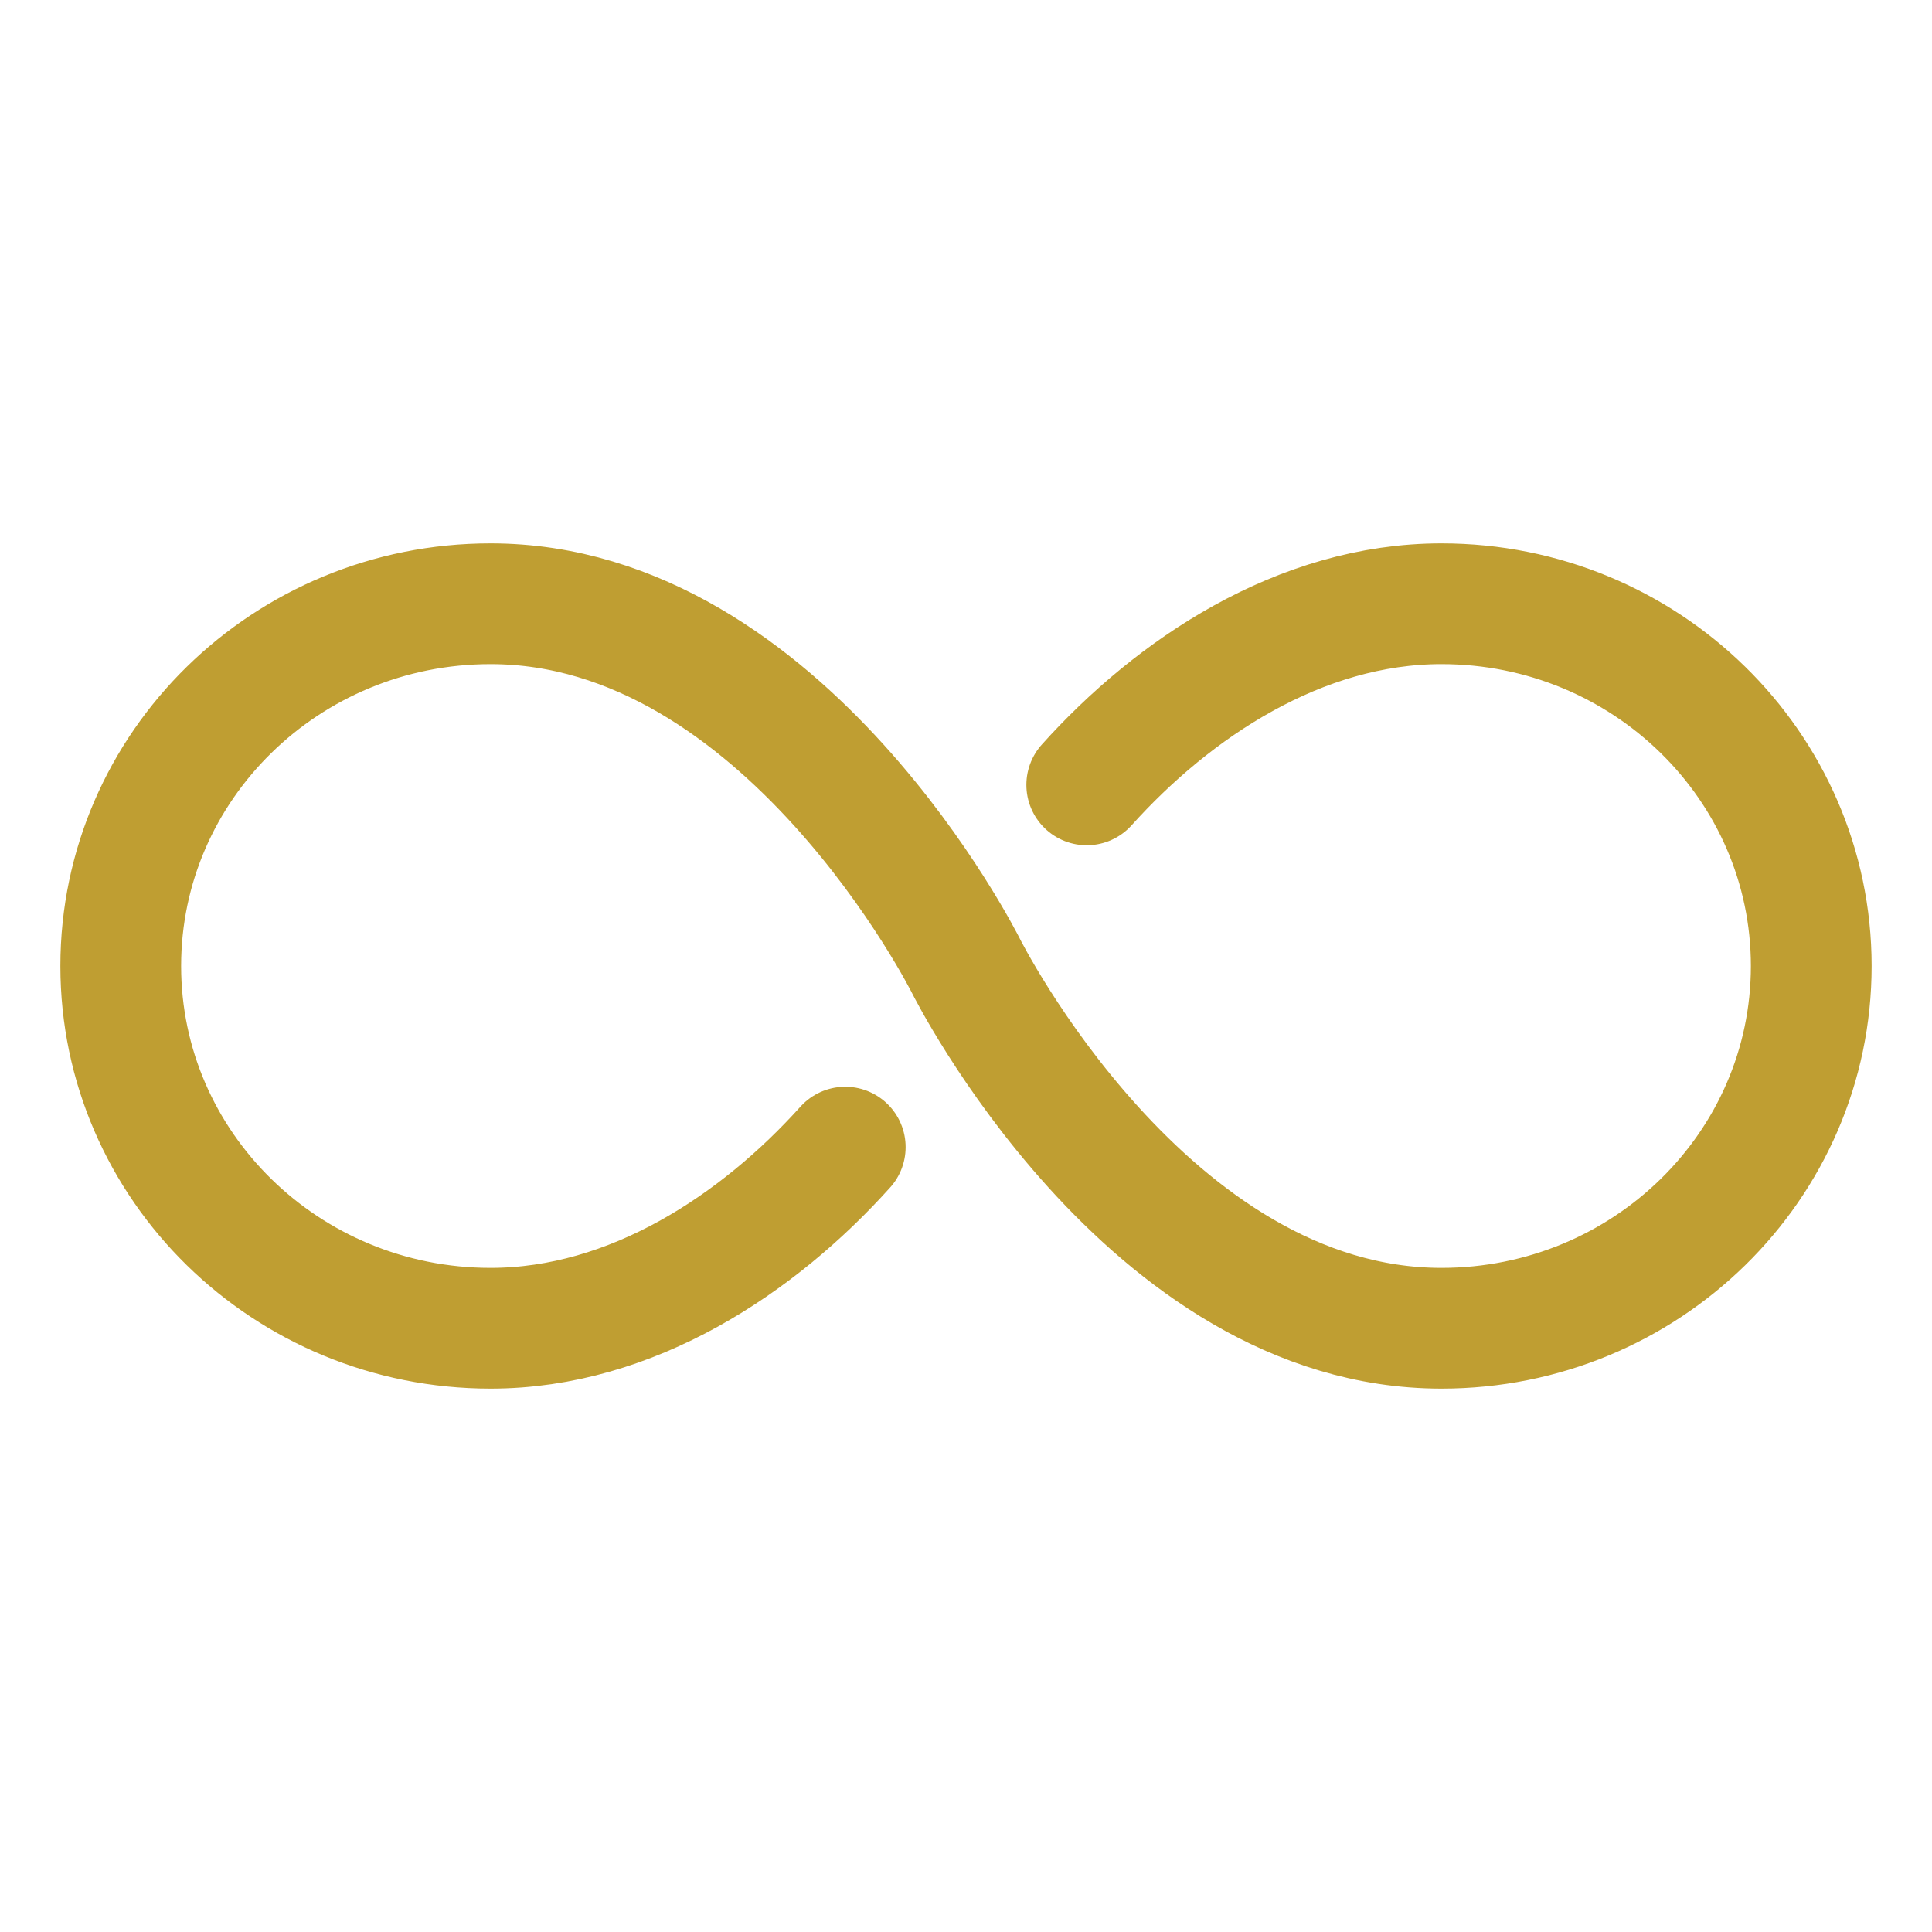 <?xml version="1.0" encoding="UTF-8"?> <svg xmlns="http://www.w3.org/2000/svg" width="800" height="800" viewBox="0 0 512 512" fill="none" stroke="#bf9e32" stroke-linecap="round" stroke-miterlimit="10" stroke-width="32"><path d="M256 256s-48-96-126-96c-54.12 0-98 43-98 96s43.88 96 98 96c37.51 0 71-22.41 94-48m32-48s48 96 126 96c54.12 0 98-43 98-96s-43.88-96-98-96c-37.51 0-71 22.41-94 48"></path></svg> 